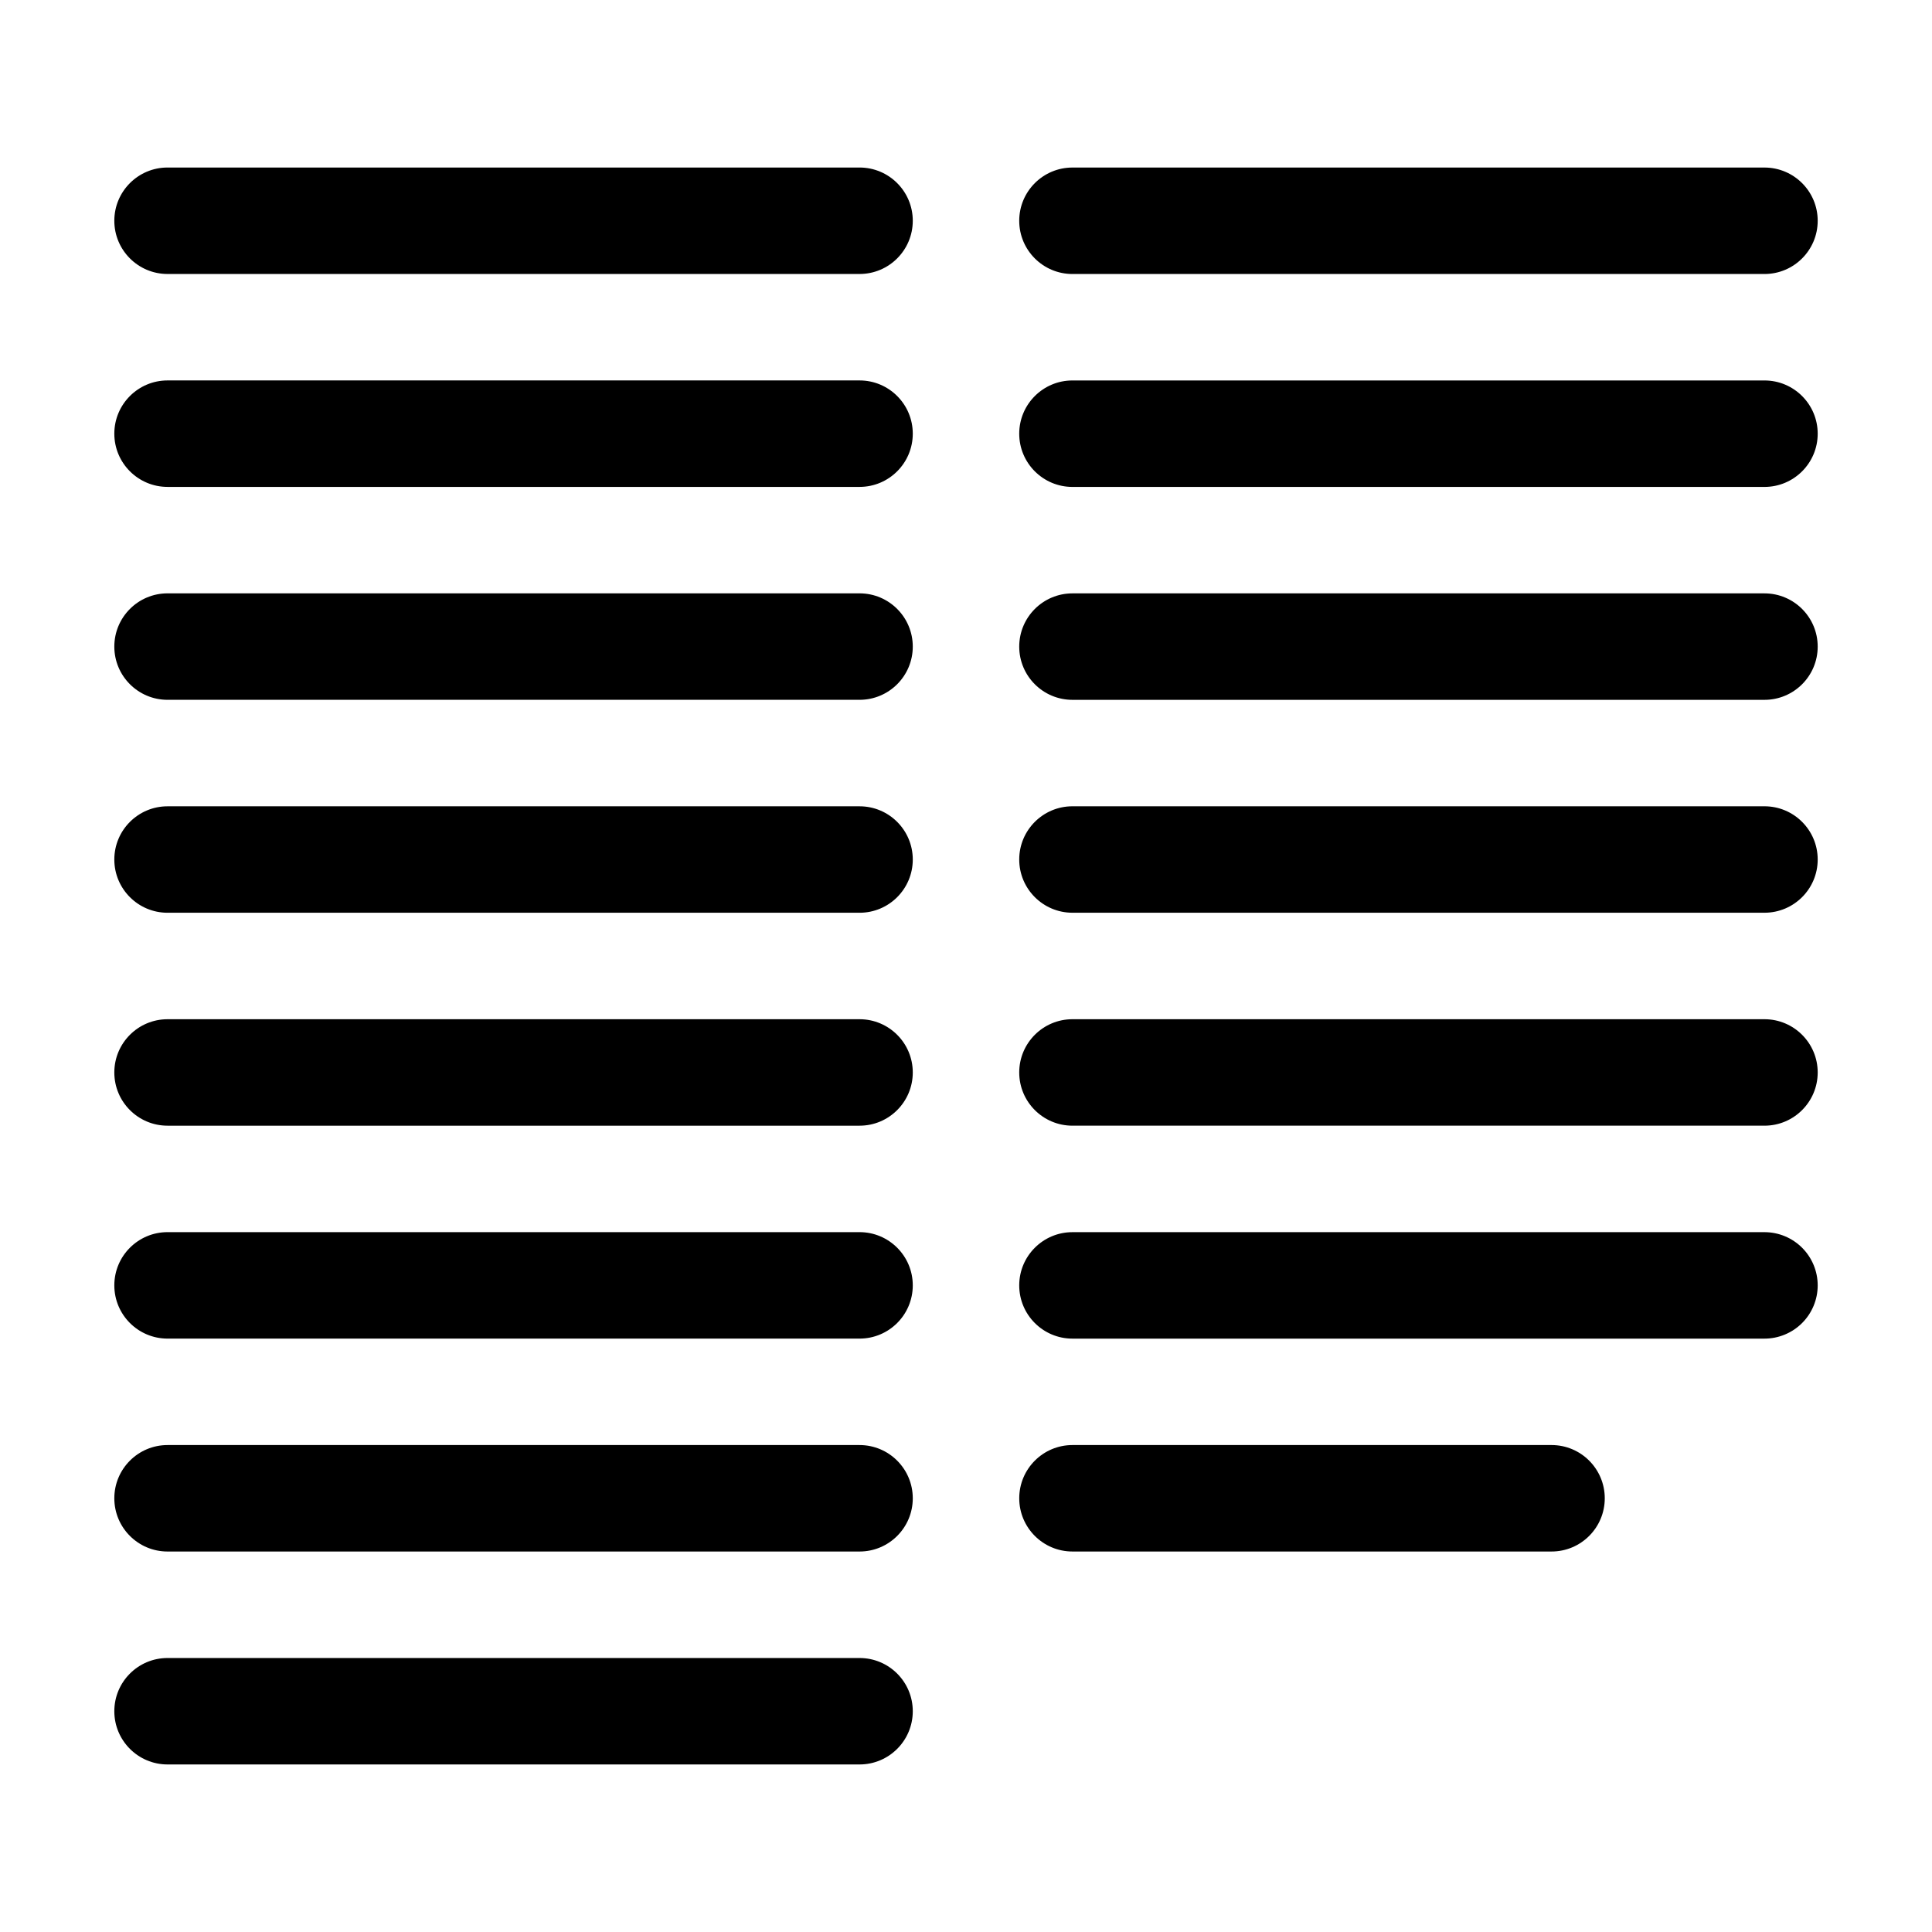 <?xml version="1.0" encoding="UTF-8"?>
<!-- Uploaded to: SVG Repo, www.svgrepo.com, Generator: SVG Repo Mixer Tools -->
<svg fill="#000000" width="800px" height="800px" version="1.1" viewBox="144 144 512 512" xmlns="http://www.w3.org/2000/svg">
 <path d="m371.79 470.53h-183.39c-7.789 0-14.105 6.316-14.105 14.105 0 7.793 6.316 14.109 14.105 14.109h183.39c7.789 0 14.105-6.316 14.105-14.109 0-7.789-6.316-14.105-14.105-14.105zm0-225.71h-183.39c-7.789 0-14.105 6.316-14.105 14.109 0 7.789 6.316 14.105 14.105 14.105h183.39c7.789 0 14.105-6.316 14.105-14.105 0-7.793-6.316-14.109-14.105-14.109zm0 56.426h-183.39c-7.789 0-14.105 6.316-14.105 14.109 0 7.789 6.316 14.105 14.105 14.105h183.39c7.789 0 14.105-6.316 14.105-14.105 0-7.793-6.316-14.109-14.105-14.109zm0-112.85h-183.39c-7.789 0-14.105 6.316-14.105 14.105 0 7.793 6.316 14.109 14.105 14.109h183.39c7.789 0 14.105-6.316 14.105-14.109 0-7.789-6.316-14.105-14.105-14.105zm0 225.71h-183.39c-7.789 0-14.105 6.316-14.105 14.105 0 7.793 6.316 14.109 14.105 14.109h183.39c7.789 0 14.105-6.316 14.105-14.109 0-7.789-6.316-14.105-14.105-14.105zm0 112.85h-183.39c-7.789 0-14.105 6.316-14.105 14.109 0 7.789 6.316 14.105 14.105 14.105h183.39c7.789 0 14.105-6.316 14.105-14.105 0-7.793-6.316-14.109-14.105-14.109zm0-169.28-183.39 0.004c-7.789 0-14.105 6.316-14.105 14.105 0 7.789 6.316 14.105 14.105 14.105h183.39c7.789 0 14.105-6.316 14.105-14.105 0-7.789-6.316-14.105-14.105-14.105zm0 225.71-183.39 0.004c-7.789 0-14.105 6.312-14.105 14.105 0 7.789 6.316 14.105 14.105 14.105h183.39c7.789 0 14.105-6.316 14.105-14.105 0-7.793-6.316-14.105-14.105-14.105zm239.81-112.85h-183.39c-7.789 0-14.105 6.316-14.105 14.105 0 7.793 6.316 14.109 14.105 14.109h183.39c3.742 0 7.332-1.488 9.977-4.133s4.133-6.234 4.133-9.977c0-3.738-1.488-7.328-4.133-9.973-2.644-2.644-6.234-4.133-9.977-4.133zm0-225.71h-183.39c-7.789 0-14.105 6.316-14.105 14.109 0 7.789 6.316 14.105 14.105 14.105h183.39c7.793 0 14.109-6.316 14.109-14.105 0-7.793-6.316-14.109-14.109-14.109zm0 56.426h-183.39c-7.789 0-14.105 6.316-14.105 14.109 0 7.789 6.316 14.105 14.105 14.105h183.39c7.793 0 14.109-6.316 14.109-14.105 0-7.793-6.316-14.109-14.109-14.109zm-183.39-84.637h183.39c7.793 0 14.109-6.316 14.109-14.109 0-7.789-6.316-14.105-14.109-14.105h-183.39c-7.789 0-14.105 6.316-14.105 14.105 0 7.793 6.316 14.109 14.105 14.109zm183.39 197.49h-183.39c-7.789 0-14.105 6.316-14.105 14.105 0 7.793 6.316 14.109 14.105 14.109h183.39c7.793 0 14.109-6.316 14.109-14.109 0-7.789-6.316-14.105-14.109-14.105zm-56.426 112.85h-126.96c-7.789 0-14.105 6.316-14.105 14.109 0 7.789 6.316 14.105 14.105 14.105h126.96c7.789 0 14.105-6.316 14.105-14.105 0-7.793-6.316-14.109-14.105-14.109zm56.426-169.28h-183.39c-7.789 0-14.105 6.316-14.105 14.105 0 7.789 6.316 14.105 14.105 14.105h183.39c7.793 0 14.109-6.316 14.109-14.105 0-7.789-6.316-14.105-14.109-14.105z" fill-rule="evenodd"/>
</svg>